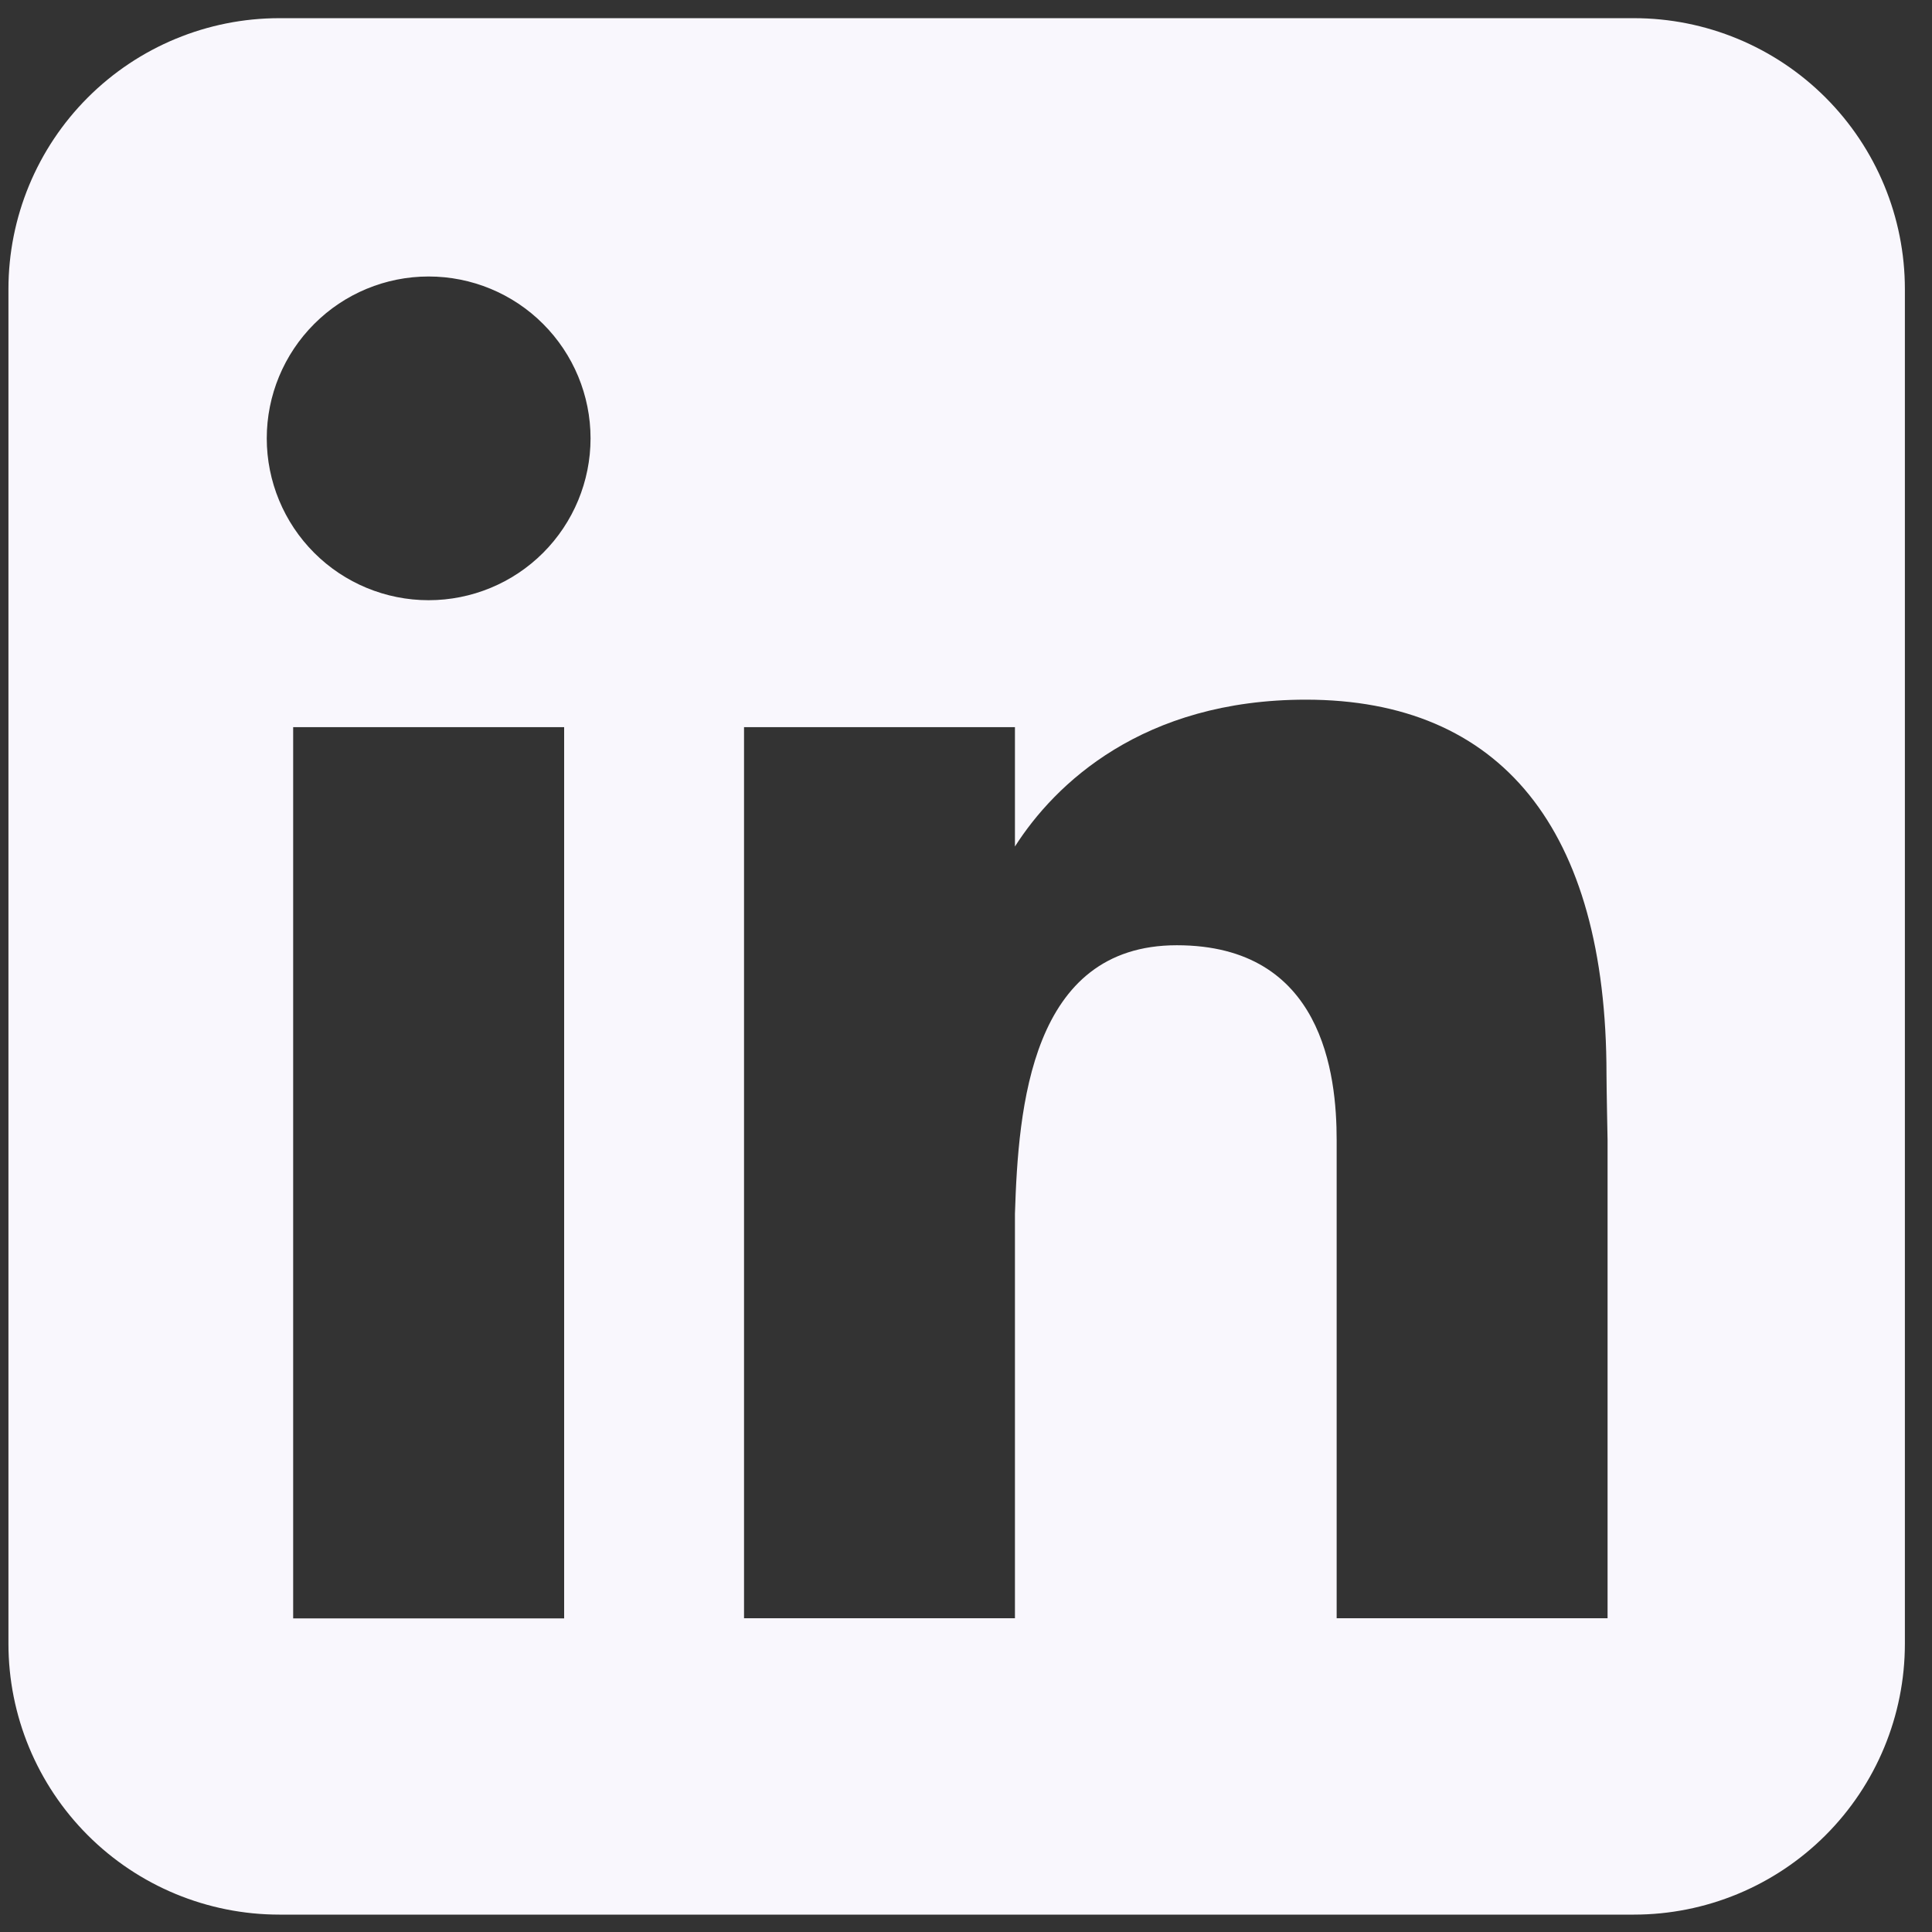 <svg width="27" height="27" viewBox="0 0 27 27" fill="none" xmlns="http://www.w3.org/2000/svg">
<rect x="0" y="0" width="27" height="27" fill="#333333" stroke="none"/>
<path fill-rule="evenodd" clip-rule="evenodd" d="M3.904 0.254C2.9 0.254 1.937 0.653 1.227 1.363C0.517 2.073 0.118 3.036 0.118 4.04V22.971C0.118 23.975 0.517 24.938 1.227 25.648C1.937 26.358 2.9 26.757 3.904 26.757H22.835C23.839 26.757 24.802 26.358 25.512 25.648C26.222 24.938 26.621 23.975 26.621 22.971V4.04C26.621 3.036 26.222 2.073 25.512 1.363C24.802 0.653 23.839 0.254 22.835 0.254H3.904ZM5.99 8.388C6.59 8.388 7.166 8.15 7.59 7.726C8.014 7.302 8.253 6.726 8.253 6.126C8.253 5.526 8.014 4.951 7.59 4.527C7.166 4.102 6.59 3.864 5.99 3.864C5.39 3.864 4.815 4.102 4.391 4.527C3.967 4.951 3.728 5.526 3.728 6.126C3.728 6.726 3.967 7.302 4.391 7.726C4.815 8.15 5.39 8.388 5.99 8.388ZM7.884 22.617V10.162H4.097V22.617H7.884ZM10.398 10.162H14.184V11.83C14.742 10.955 15.969 9.778 18.25 9.778C20.972 9.778 22.451 11.582 22.451 15.014C22.451 15.179 22.466 15.93 22.466 15.93V22.615H18.68V15.932C18.68 15.014 18.487 13.21 16.446 13.21C14.403 13.21 14.231 15.478 14.184 16.962V22.615H10.398V10.162Z" fill="#F9F7FD"/>
</svg>
